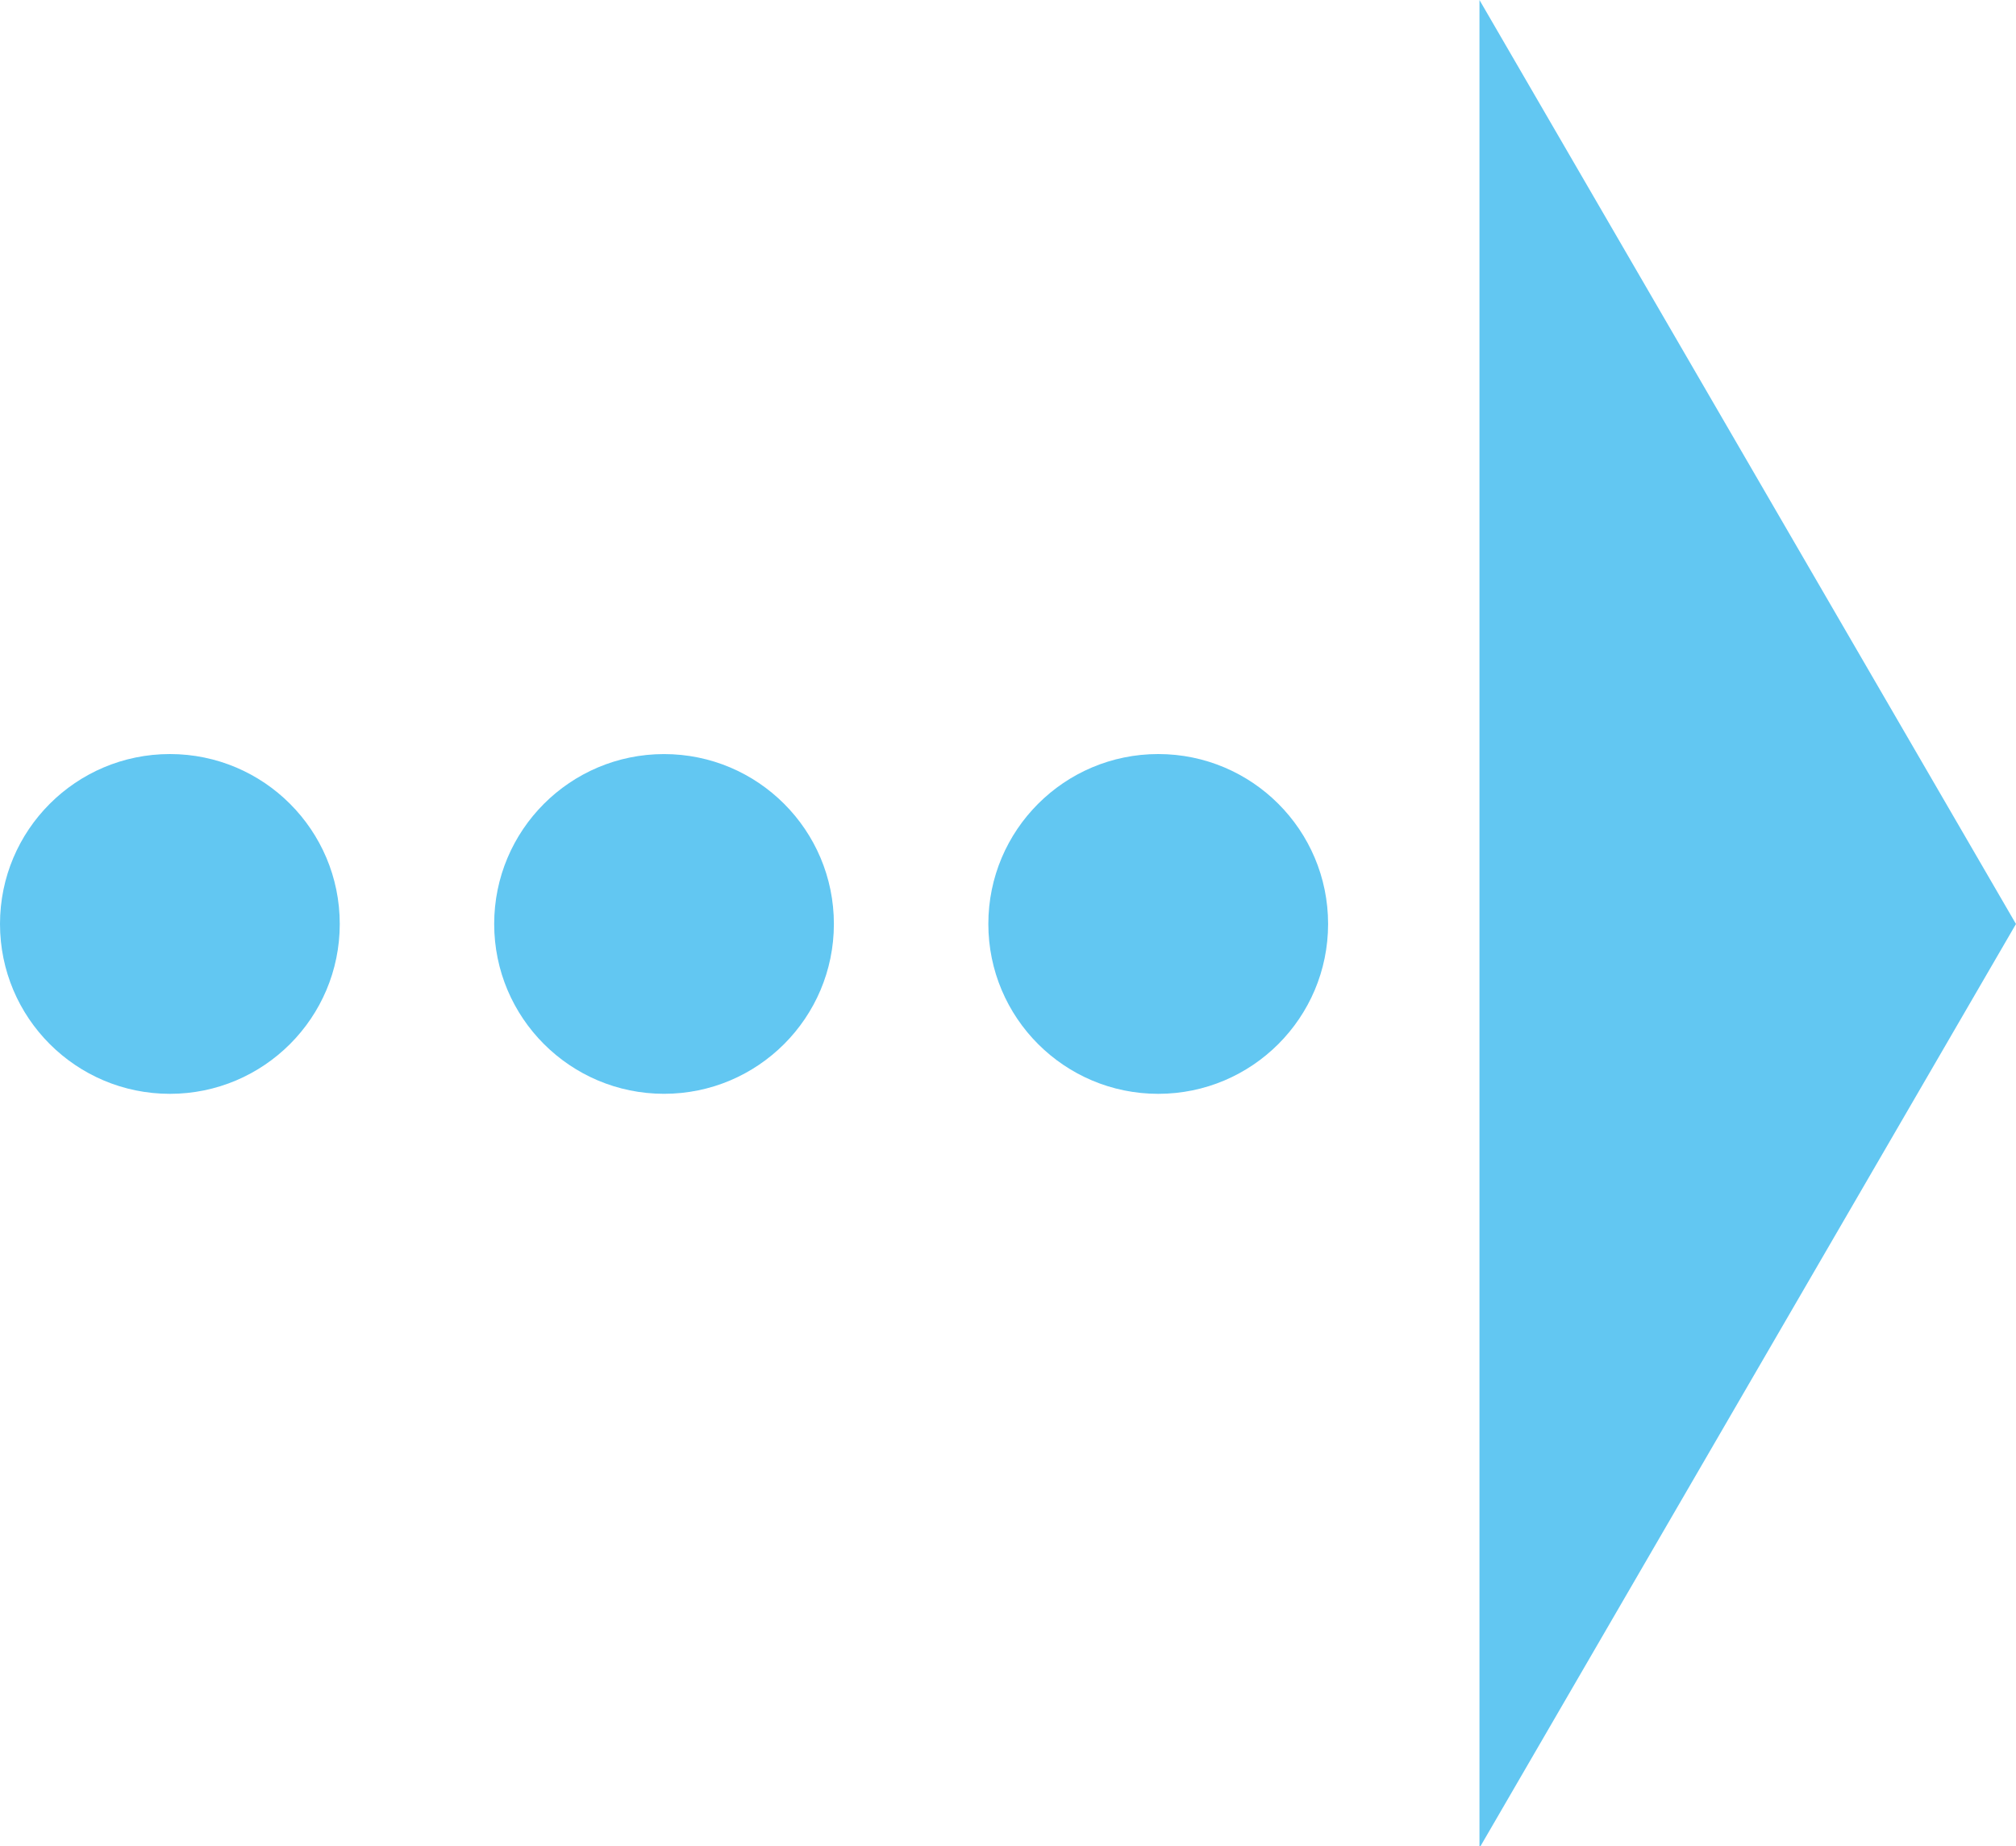 <?xml version="1.0" encoding="utf-8"?>
<!-- Generator: Adobe Illustrator 16.0.0, SVG Export Plug-In . SVG Version: 6.00 Build 0)  -->
<!DOCTYPE svg PUBLIC "-//W3C//DTD SVG 1.1//EN" "http://www.w3.org/Graphics/SVG/1.1/DTD/svg11.dtd">
<svg version="1.1" id="Calque_1" xmlns="http://www.w3.org/2000/svg" xmlns:xlink="http://www.w3.org/1999/xlink" x="0px" y="0px"
	 width="75.168px" height="68.832px" viewBox="0 0 75.168 68.832" enable-background="new 0 0 75.168 68.832" xml:space="preserve">
<g>
	<polygon fill="#62C7F2" points="55.163,68.896 55.163,0 75.167,34.449 	"/>
	<g>
		<circle fill="#62C7F2" cx="43.185" cy="34.447" r="6.334"/>
		<circle fill="#62C7F2" cx="24.759" cy="34.447" r="6.333"/>
		<circle fill="#62C7F2" cx="6.334" cy="34.447" r="6.334"/>
	</g>
</g>
</svg>

